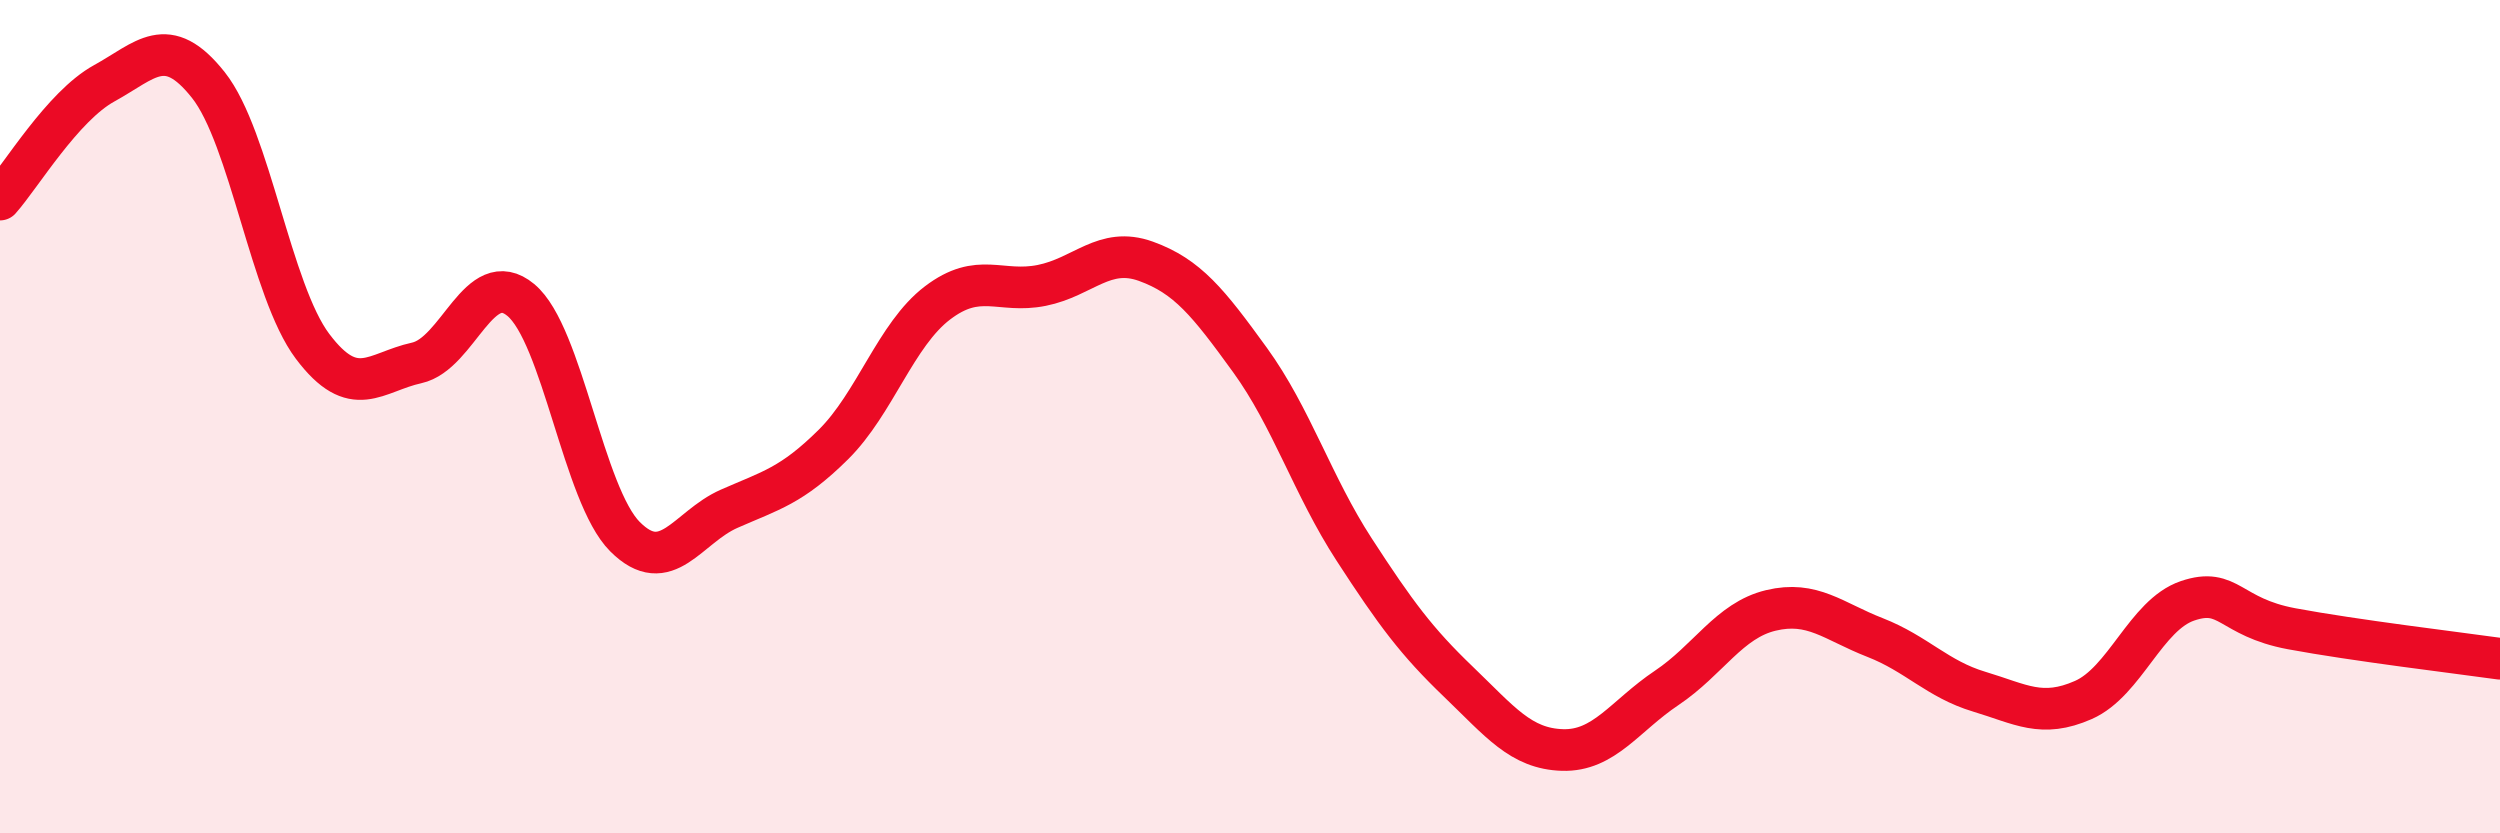 
    <svg width="60" height="20" viewBox="0 0 60 20" xmlns="http://www.w3.org/2000/svg">
      <path
        d="M 0,4.79 C 0.5,4.23 1.5,2.55 2.5,2 C 3.5,1.45 4,0.78 5,2.04 C 6,3.3 6.5,6.98 7.5,8.31 C 8.5,9.64 9,8.93 10,8.71 C 11,8.49 11.5,6.37 12.5,7.2 C 13.5,8.03 14,11.88 15,12.88 C 16,13.88 16.5,12.65 17.5,12.21 C 18.5,11.77 19,11.66 20,10.67 C 21,9.68 21.5,8.03 22.5,7.27 C 23.5,6.51 24,7.05 25,6.85 C 26,6.65 26.5,5.91 27.5,6.27 C 28.5,6.63 29,7.26 30,8.64 C 31,10.02 31.5,11.65 32.5,13.19 C 33.5,14.73 34,15.4 35,16.36 C 36,17.32 36.5,17.97 37.5,18 C 38.5,18.03 39,17.18 40,16.51 C 41,15.84 41.5,14.89 42.5,14.65 C 43.5,14.41 44,14.91 45,15.3 C 46,15.69 46.5,16.3 47.5,16.6 C 48.5,16.9 49,17.24 50,16.8 C 51,16.36 51.5,14.76 52.5,14.42 C 53.5,14.08 53.5,14.81 55,15.09 C 56.5,15.37 59,15.67 60,15.81L60 20L0 20Z"
        fill="#EB0A25"
        opacity="0.1"
        stroke-linecap="round"
        stroke-linejoin="round"
      />
      <path
        d="M 0,4.79 C 0.5,4.23 1.5,2.55 2.5,2 C 3.5,1.45 4,0.78 5,2.04 C 6,3.3 6.5,6.98 7.5,8.31 C 8.5,9.64 9,8.93 10,8.71 C 11,8.49 11.5,6.37 12.5,7.2 C 13.5,8.03 14,11.88 15,12.88 C 16,13.88 16.5,12.65 17.5,12.21 C 18.5,11.77 19,11.66 20,10.67 C 21,9.68 21.5,8.03 22.5,7.27 C 23.5,6.51 24,7.05 25,6.85 C 26,6.65 26.5,5.91 27.5,6.27 C 28.5,6.63 29,7.26 30,8.64 C 31,10.02 31.5,11.65 32.5,13.19 C 33.5,14.73 34,15.4 35,16.36 C 36,17.32 36.5,17.97 37.5,18 C 38.5,18.03 39,17.18 40,16.51 C 41,15.84 41.5,14.89 42.5,14.65 C 43.5,14.41 44,14.91 45,15.3 C 46,15.69 46.5,16.3 47.5,16.6 C 48.5,16.9 49,17.24 50,16.8 C 51,16.36 51.5,14.76 52.5,14.42 C 53.5,14.08 53.5,14.81 55,15.09 C 56.5,15.37 59,15.67 60,15.81"
        stroke="#EB0A25"
        stroke-width="1"
        fill="none"
        stroke-linecap="round"
        stroke-linejoin="round"
      />
    </svg>
  